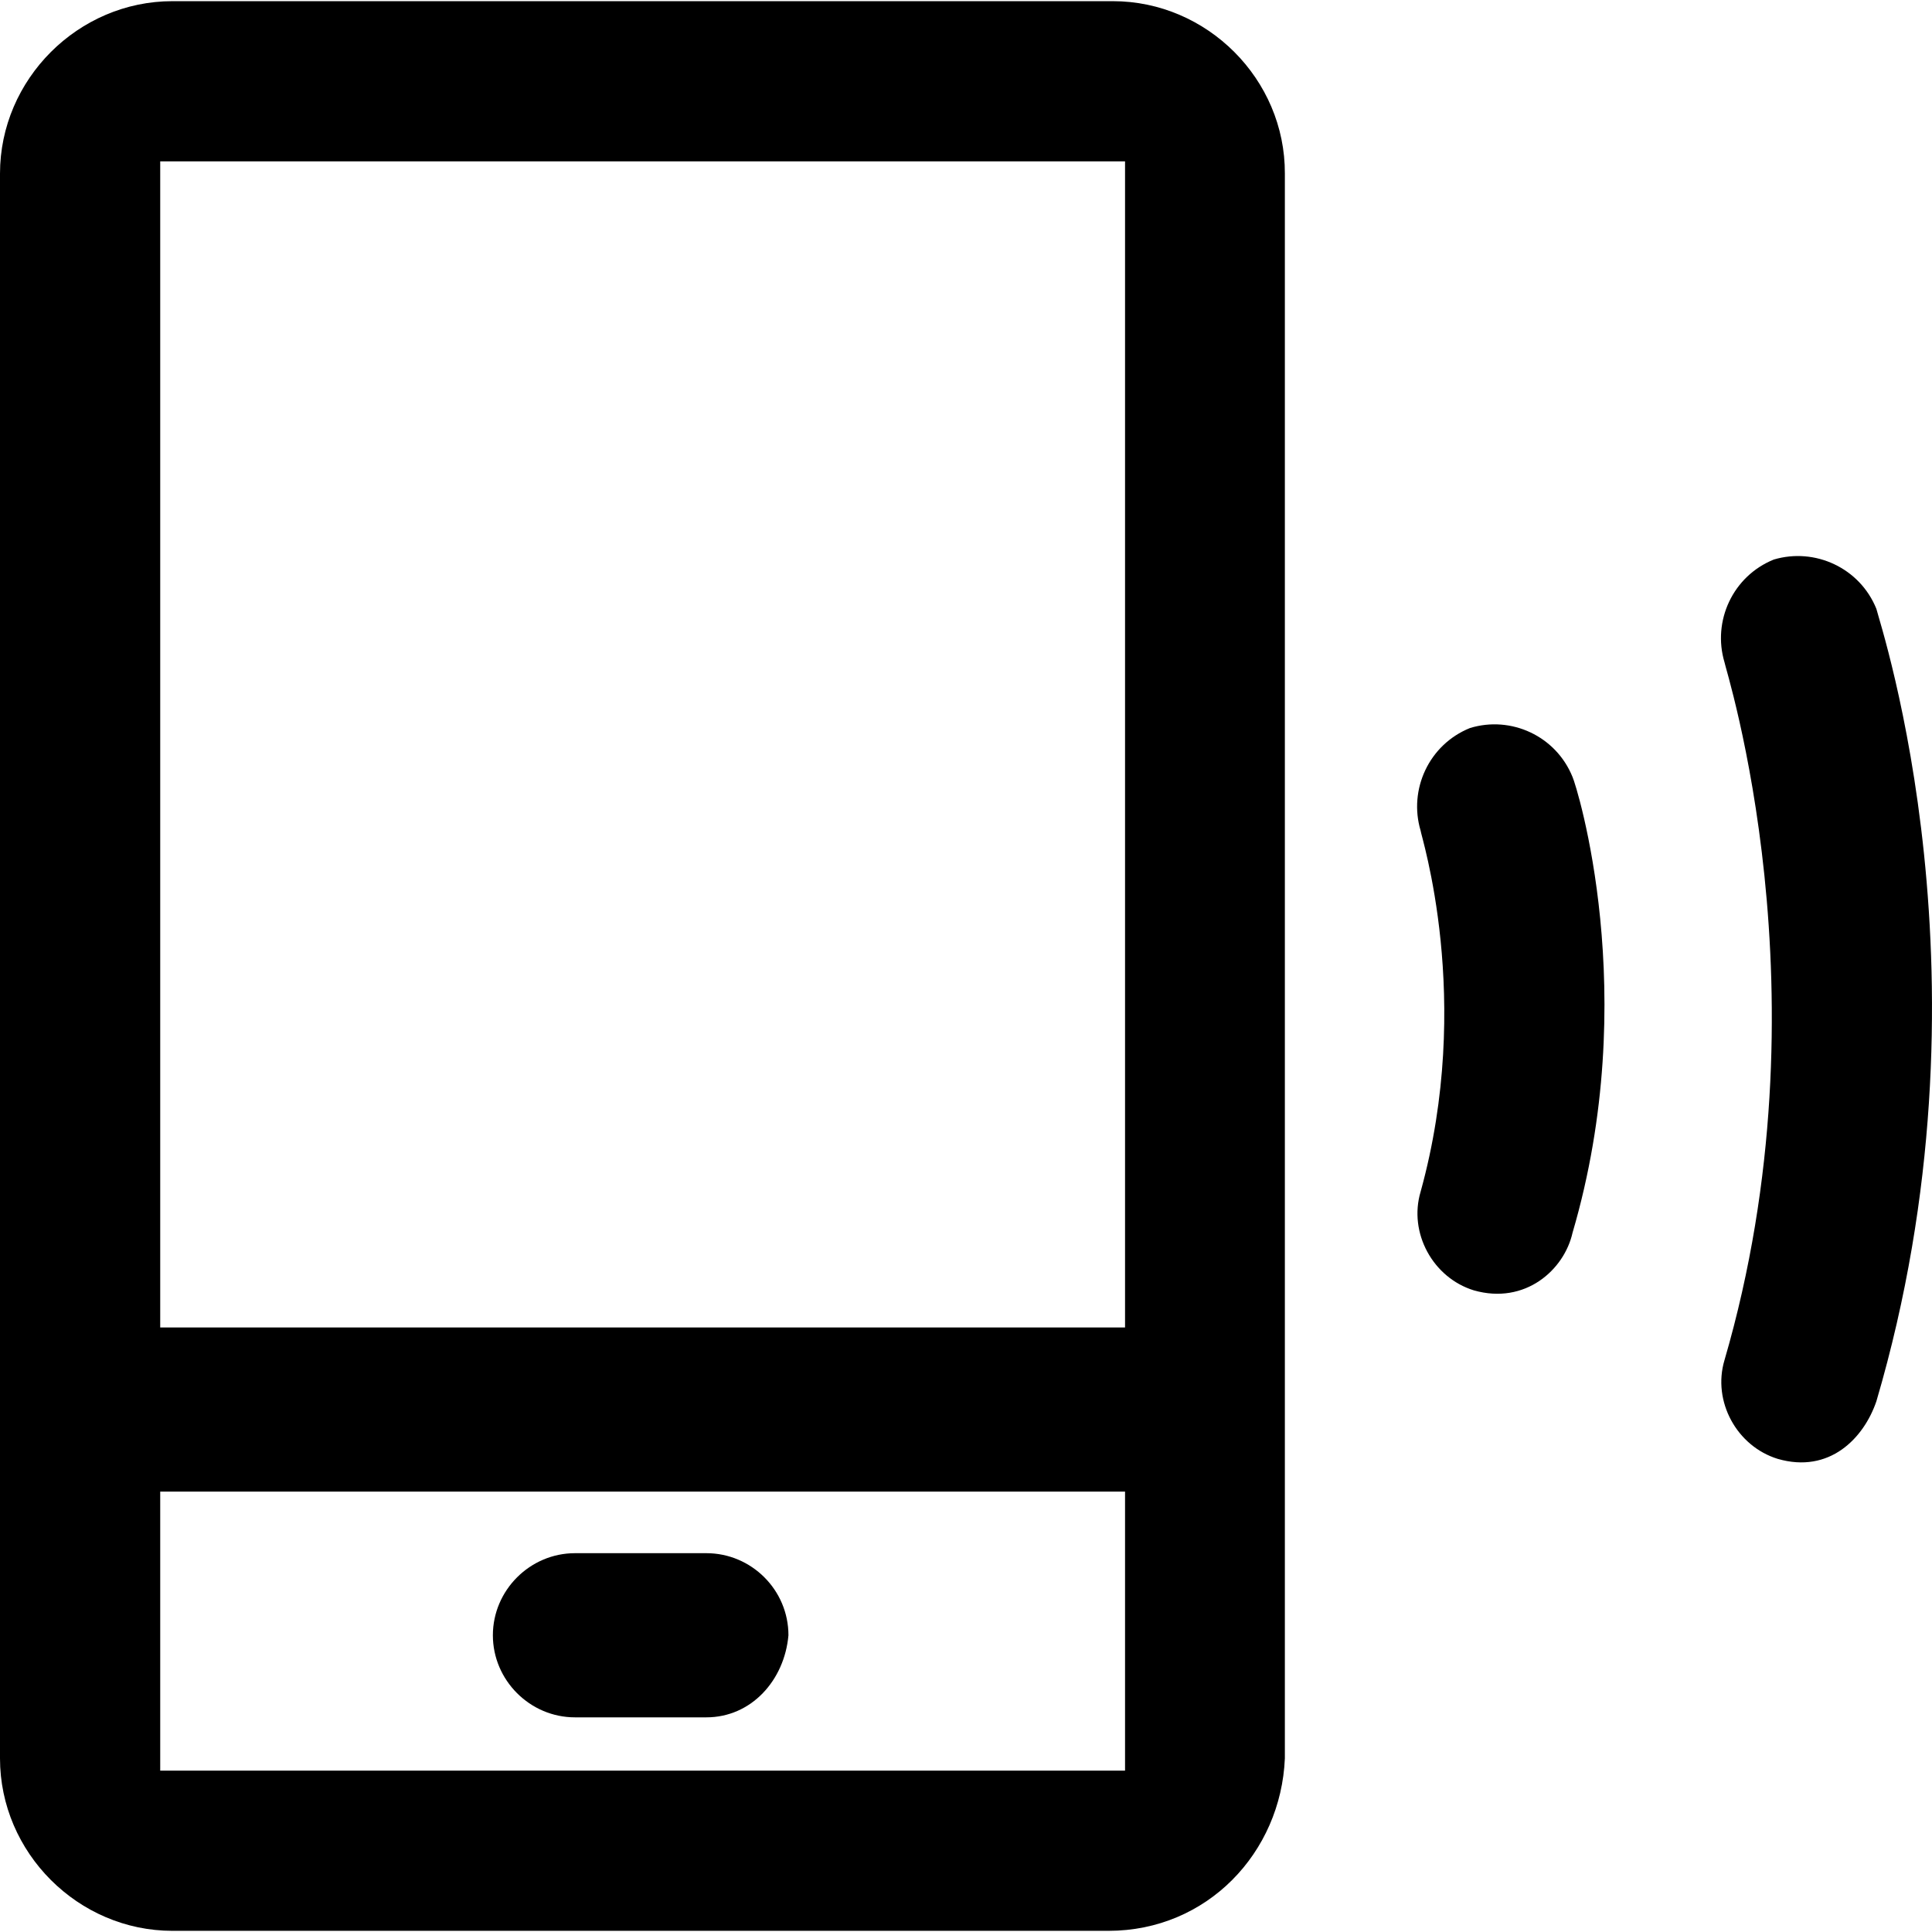 <?xml version="1.0" encoding="iso-8859-1"?>
<!-- Uploaded to: SVG Repo, www.svgrepo.com, Generator: SVG Repo Mixer Tools -->
<svg fill="#000000" height="800px" width="800px" version="1.1" id="Capa_1" xmlns="http://www.w3.org/2000/svg" xmlns:xlink="http://www.w3.org/1999/xlink" 
	 viewBox="0 0 489.592 489.592" xml:space="preserve">
<g>
	<g>
		<path d="M282,0.296H43.7c-23.9,0-43.7,19.8-43.7,43.7v401.6c0,23.9,19.8,43.7,43.7,43.7h237.2c25,0,43.7-19.8,44.7-43.7v-401.6
			C325.7,20.096,305.9,0.296,282,0.296z M285.1,40.896v295.5H40.6v-295.5H285.1z M285.1,448.696H40.6v-70.7h244.5V448.696z"/>
		<path d="M179,393.596h-33.3c-11.4,0-20.8,9.4-20.8,20.8s9.4,20.8,20.8,20.8H179c11.4,0,19.8-9.4,20.8-20.8
			C199.8,402.896,190.4,393.596,179,393.596z"/>
		<path d="M372.5,184.496c-10.4,4.2-15.6,15.6-12.5,26c0,1,13.5,42.7,0,91.5c-3.1,10.4,3.1,21.8,13.5,25c13,3.7,22.9-5.2,25-14.6
			c17.7-60.3,1-113.4,0-115.5C394.3,186.496,382.9,181.296,372.5,184.496z"/>
		<path d="M475.5,154.296c-4.2-10.4-15.6-15.6-26-12.5c-10.4,4.2-15.6,15.6-12.5,26c0,1,27,84.3,0,176.9c-3.1,10.4,3.1,21.8,13.5,25
			c13.1,3.8,21.8-5.2,25-14.6C506.7,248.996,476.5,158.496,475.5,154.296z"/>
	</g>
</g>
</svg>